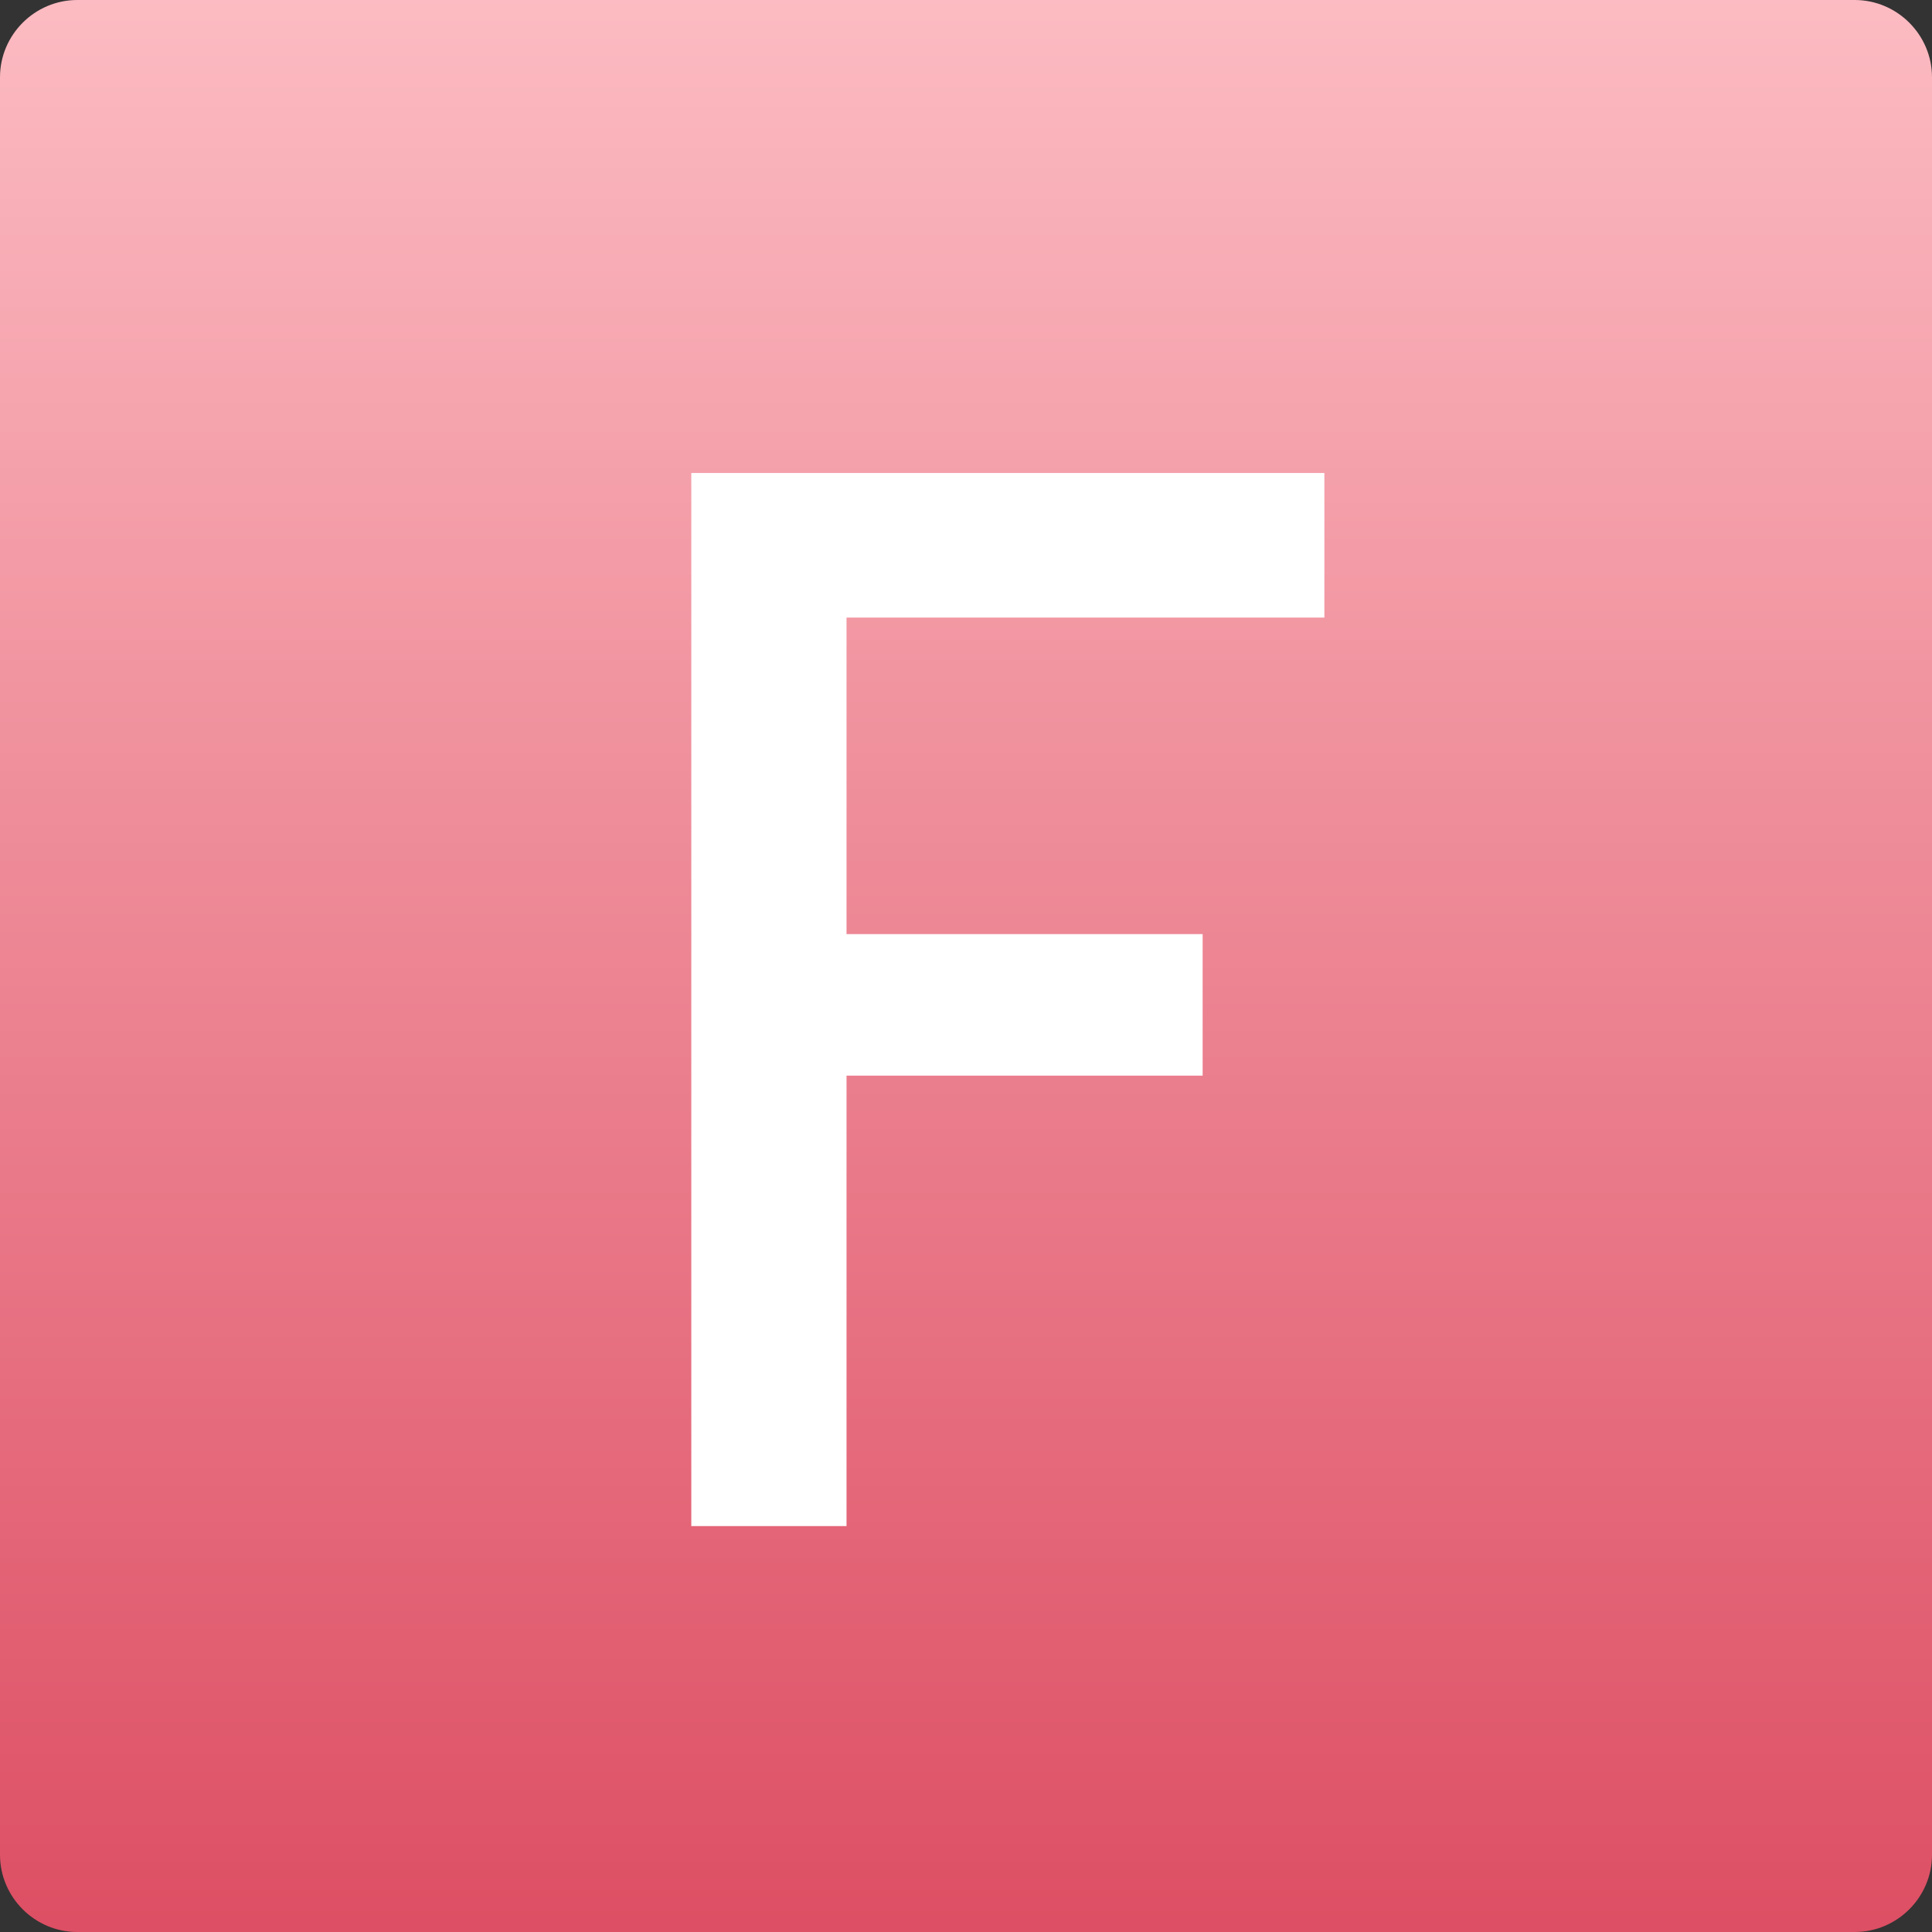 <?xml version="1.0" encoding="utf-8"?>
<!-- Generator: Adobe Illustrator 16.0.0, SVG Export Plug-In . SVG Version: 6.00 Build 0)  -->
<!DOCTYPE svg PUBLIC "-//W3C//DTD SVG 1.1//EN" "http://www.w3.org/Graphics/SVG/1.1/DTD/svg11.dtd">
<svg version="1.1" id="Livello_1" xmlns:x="http://ns.adobe.com/Extensibility/1.0/" xmlns:i="http://ns.adobe.com/AdobeIllustrator/10.0/" xmlns:graph="http://ns.adobe.com/Graphs/1.0/"
	 xmlns="http://www.w3.org/2000/svg" xmlns:xlink="http://www.w3.org/1999/xlink" x="0px" y="0px" width="300px" height="300px"
	 viewBox="0 0 300 300" enable-background="new 0 0 300 300" xml:space="preserve">
<rect x="0" y="0" width="300" height="300" fill="#333333" stroke="none"/>
<g>
	<defs>
		<path id="SVGID_1_" d="M12,0C5.4,0,0,5.4,0,12v276c0,6.6,5.4,12,12,12h276c6.601,0,12-5.4,12-12V12c0-6.6-5.399-12-12-12H12z"/>
	</defs>
	<clipPath id="SVGID_2_">
		<use xlink:href="#SVGID_1_"  overflow="visible"/>
	</clipPath>
	
		<linearGradient id="SVGID_3_" gradientUnits="userSpaceOnUse" x1="0" y1="300" x2="1" y2="300" gradientTransform="matrix(0 300 300 0 -89850 0)">
		<stop  offset="0" style="stop-color:#FCBBC2"/>
		<stop  offset="1" style="stop-color:#DD4E63"/>
	</linearGradient>
	<rect clip-path="url(#SVGID_2_)" fill="url(#SVGID_3_)" width="300" height="300"/>
</g>
<g>
	<defs>
		<rect id="SVGID_4_" width="300" height="300"/>
	</defs>
	<clipPath id="SVGID_5_">
		<use xlink:href="#SVGID_4_"  overflow="visible"/>
	</clipPath>
	<g clip-path="url(#SVGID_5_)">
		<path fill="#FFFFFF" d="M205.648,73.447v22.449h-74.2v49.151h55.296v21.977h-55.296v69.946h-24.103V73.447H205.648z"/>
	</g>
</g>
</svg>

